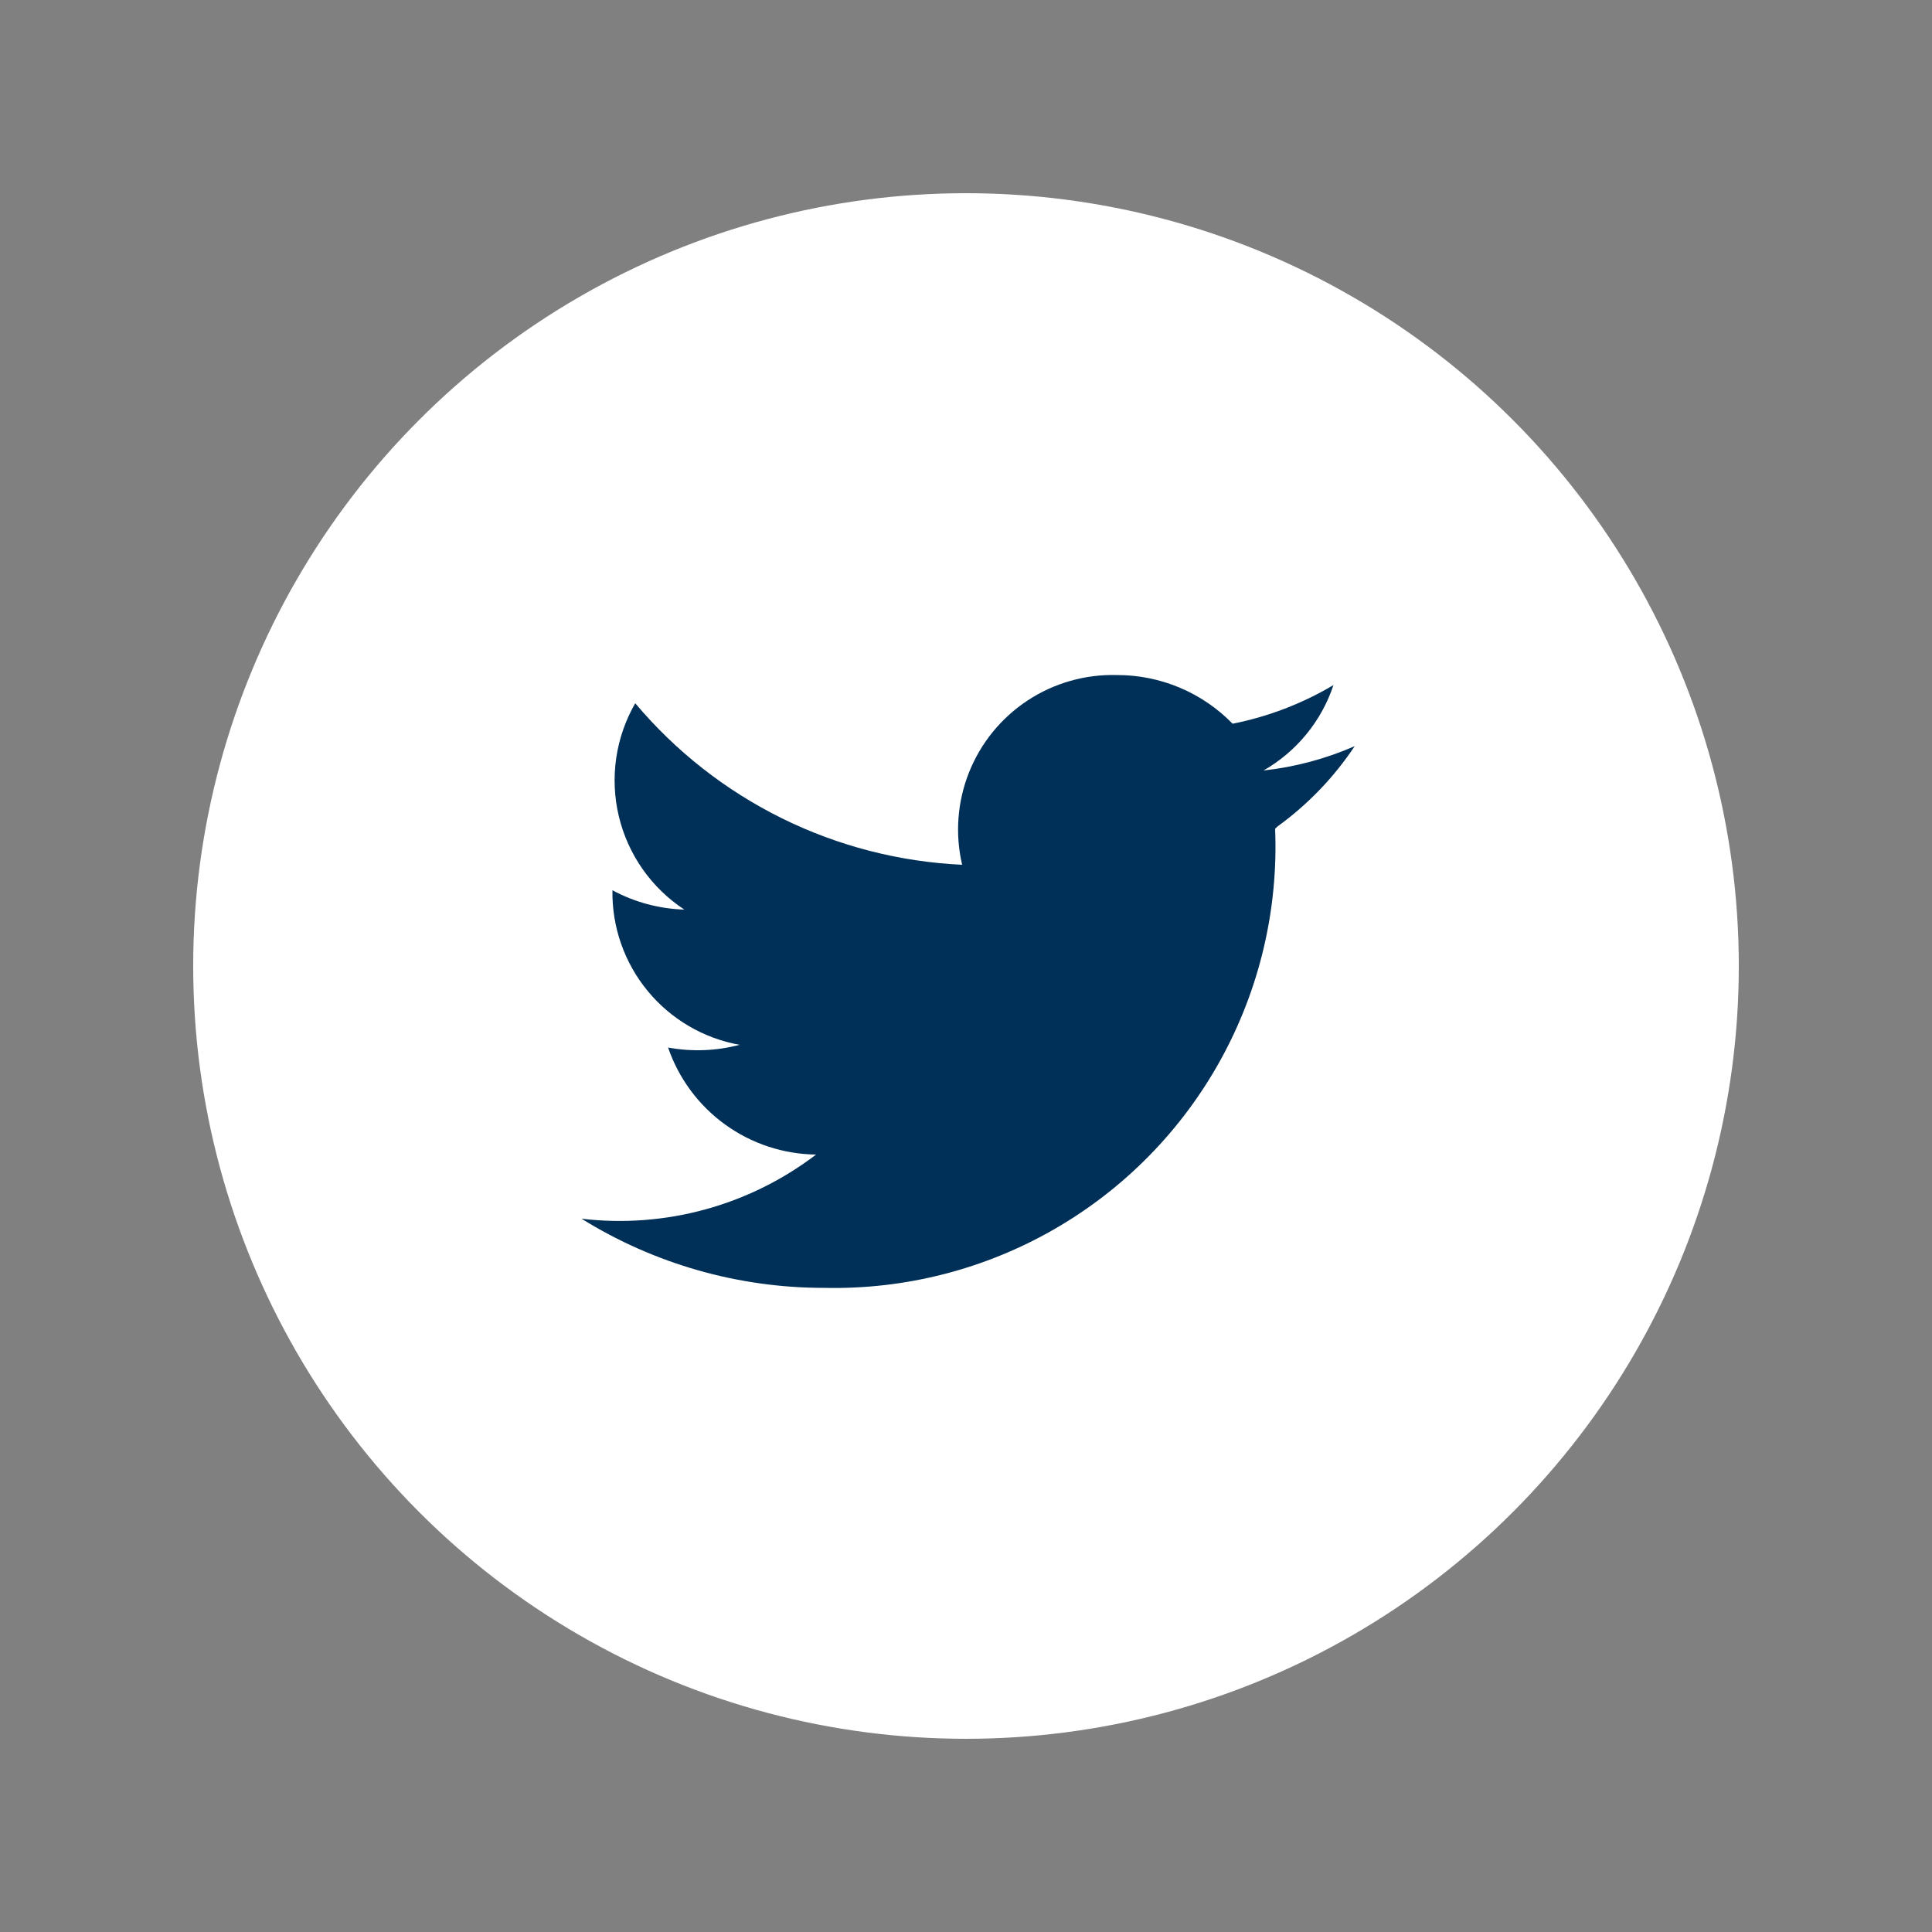 <svg xmlns="http://www.w3.org/2000/svg" xmlns:xlink="http://www.w3.org/1999/xlink" viewBox="0 0 50 50"><rect x="0" y="0" width="50" height="50" fill="#808080" stroke="none"/><defs><clipPath id="clip-path" transform="translate(-923 -6987)"><circle cx="948" cy="7012" r="20" style="fill:none"/></clipPath><clipPath id="clip-path-2" transform="translate(-923 -6987)"><rect width="1440" height="7160" style="fill:none"/></clipPath><clipPath id="clip-path-3" transform="translate(-923 -6987)"><path d="M956,7008.45a11.42,11.42,0,0,1-11.66,11.88,11.88,11.88,0,0,1-6.29-1.79,8.38,8.38,0,0,0,6.07-1.66,4.1,4.1,0,0,1-3.83-2.77,4.24,4.24,0,0,0,1.85-.07,4,4,0,0,1-3.29-4,4.19,4.19,0,0,0,1.86.5,4,4,0,0,1-1.27-5.34,11.76,11.76,0,0,0,8.46,4.18,4,4,0,0,1,4-4.91,4.17,4.17,0,0,1,3,1.26,8.27,8.27,0,0,0,2.61-1,4,4,0,0,1-1.81,2.21,8.06,8.06,0,0,0,2.36-.63,8.11,8.11,0,0,1-2,2.08" style="fill:none;clip-rule:evenodd"/></clipPath></defs><title>Asset 2</title><g id="Layer_2" data-name="Layer 2"><g id="Layer_1-2" data-name="Layer 1"><g style="clip-path:url(#clip-path)"><g style="clip-path:url(#clip-path-2)"><rect width="50" height="50" style="fill:#fff"/></g></g><g style="clip-path:url(#clip-path-3)"><g style="clip-path:url(#clip-path-2)"><rect x="10" y="12.5" width="30" height="25.83" style="fill:#003057"/></g></g></g></g></svg>